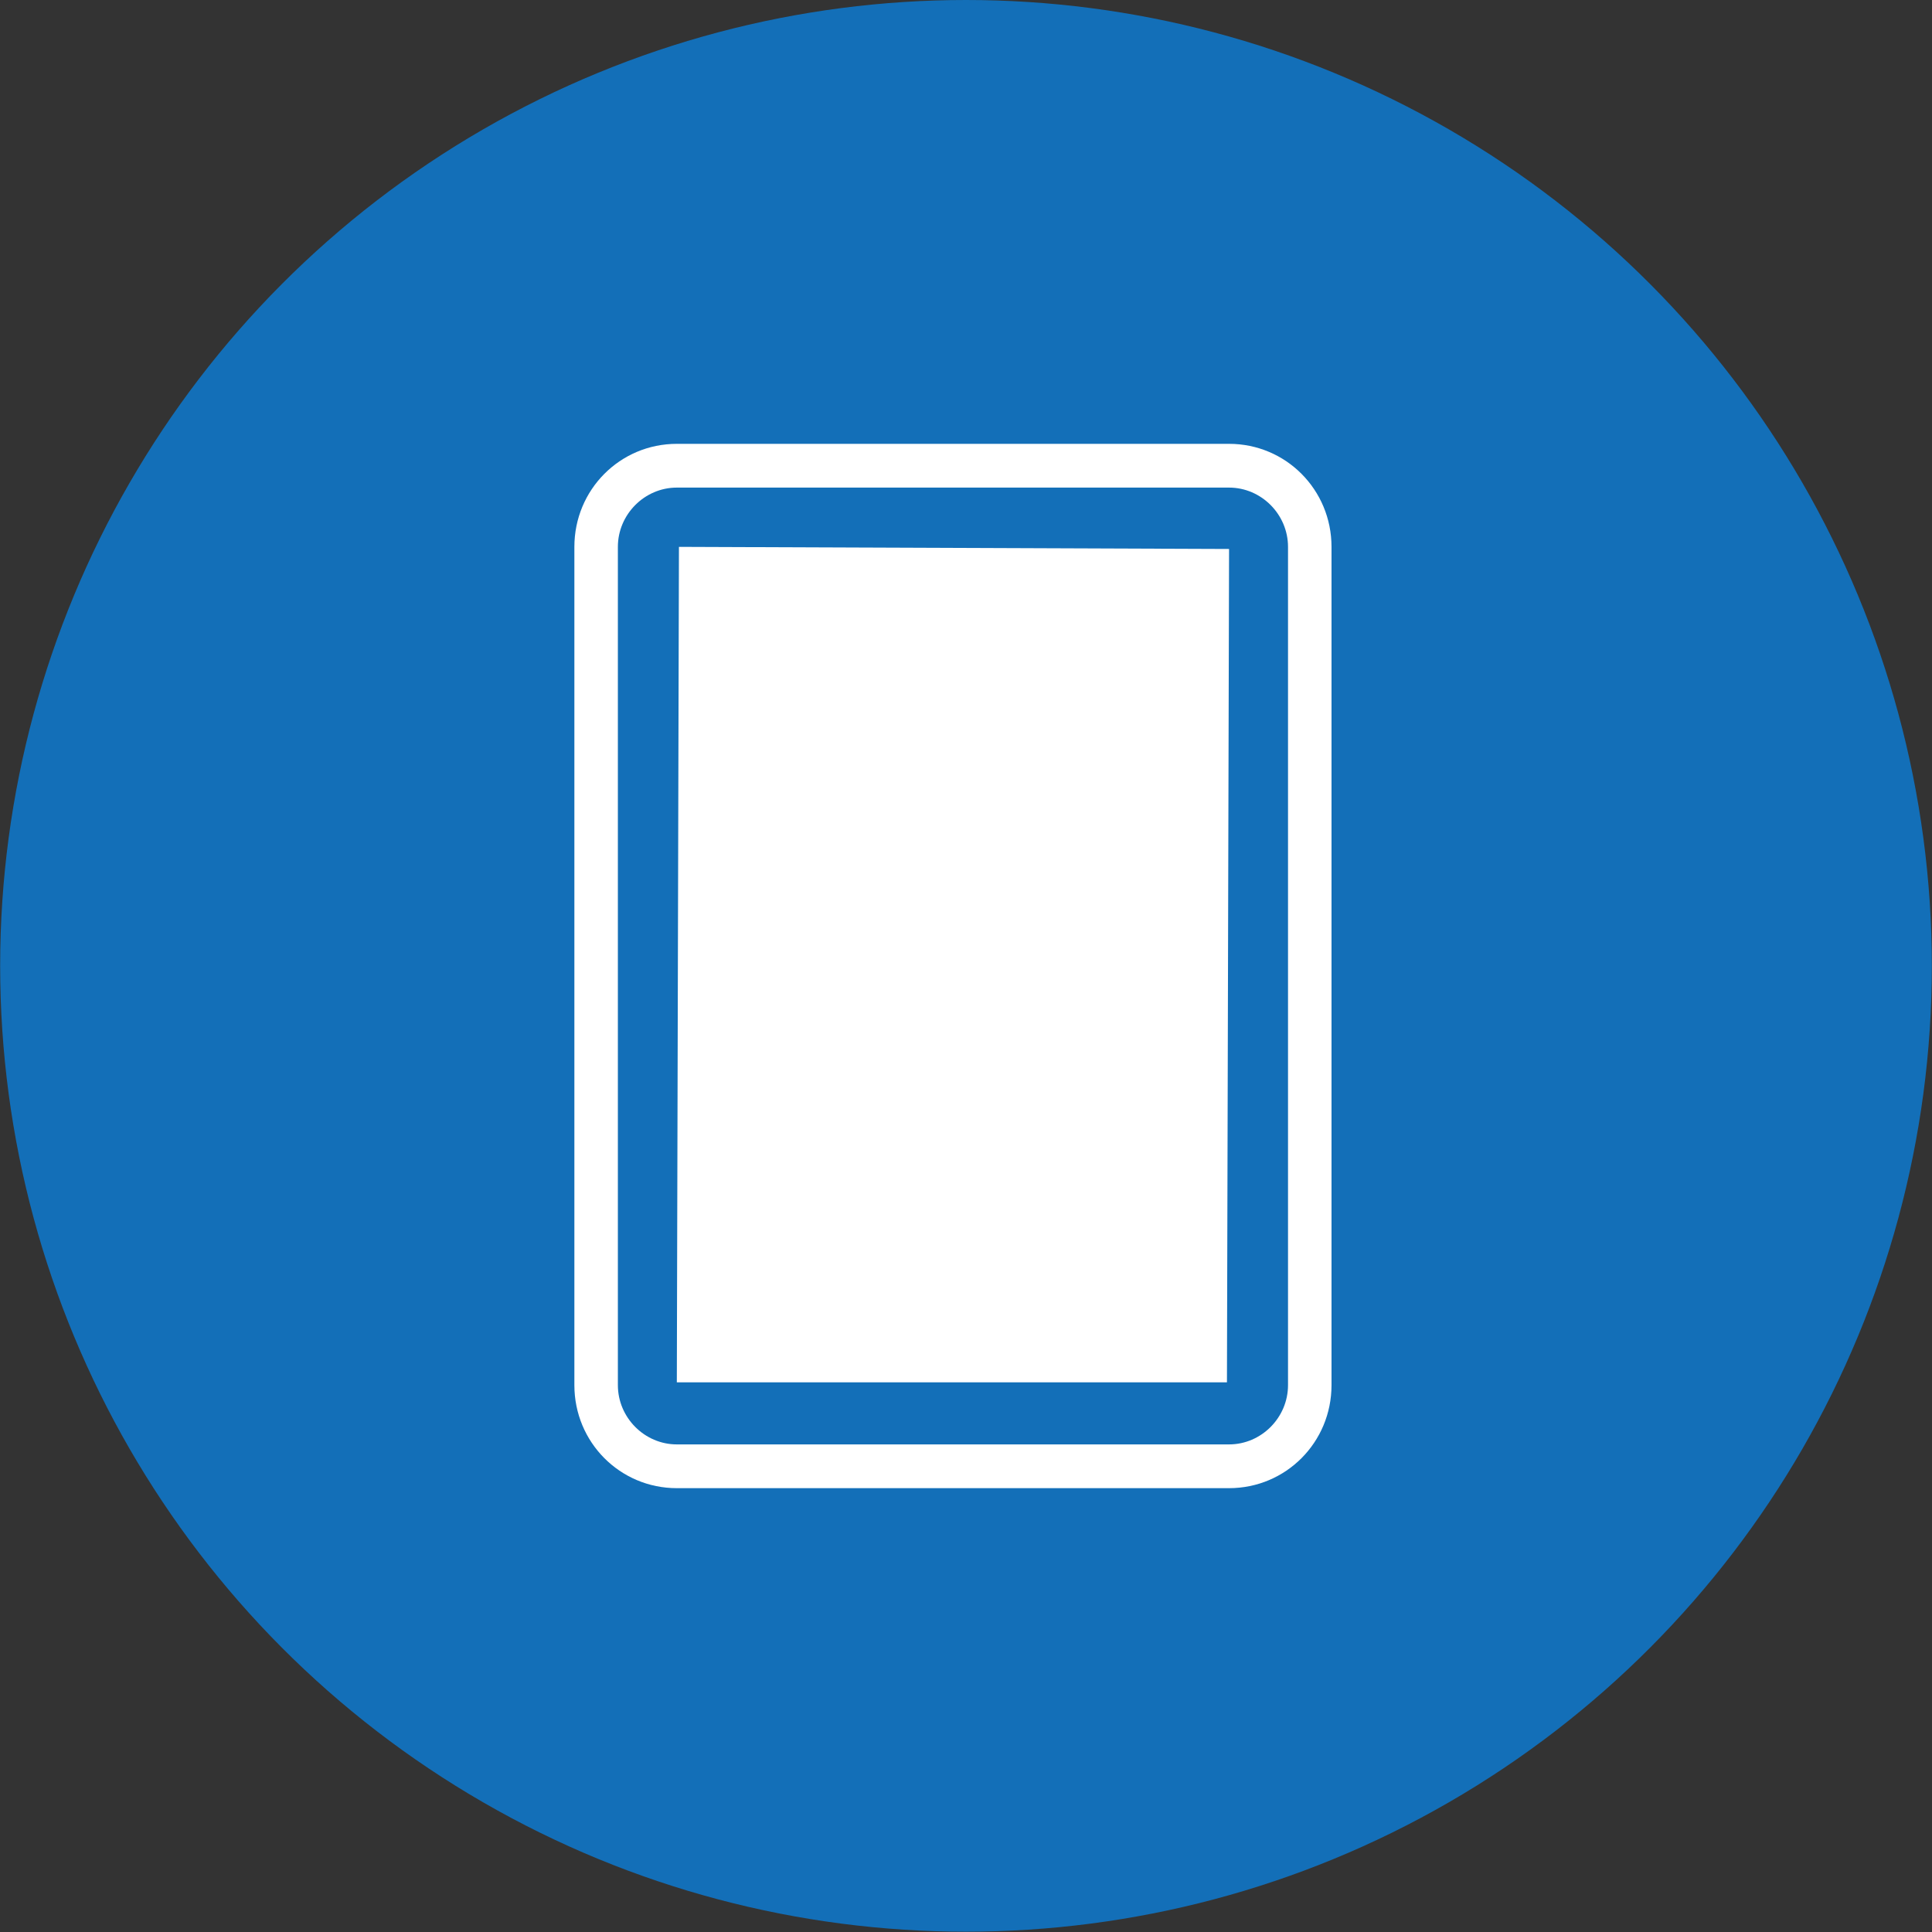 <svg width="74" height="74" viewBox="0 0 74 74" fill="none" xmlns="http://www.w3.org/2000/svg">
<rect x="0" y="0" width="74" height="74" fill="#333333" stroke="none"/>
<circle cx="37" cy="36.994" r="36.994" fill="#136FB8"/>
<path d="M47.076 57H25.924C23.747 57 22 55.243 22 53.054V20.946C22 18.757 23.747 17 25.924 17H47.076C49.253 17 51 18.757 51 20.946V53.054C51 55.243 49.253 57 47.076 57ZM25.924 18.676C24.688 18.676 23.666 19.703 23.666 20.946V53.054C23.666 54.297 24.688 55.324 25.924 55.324H47.076C48.312 55.324 49.334 54.297 49.334 53.054V20.946C49.334 19.703 48.312 18.676 47.076 18.676H25.924Z" fill="white"/>
<path d="M25.924 52.946L26.005 20.946L47.076 21.027L46.995 52.946H25.924Z" fill="white"/>
</svg>

